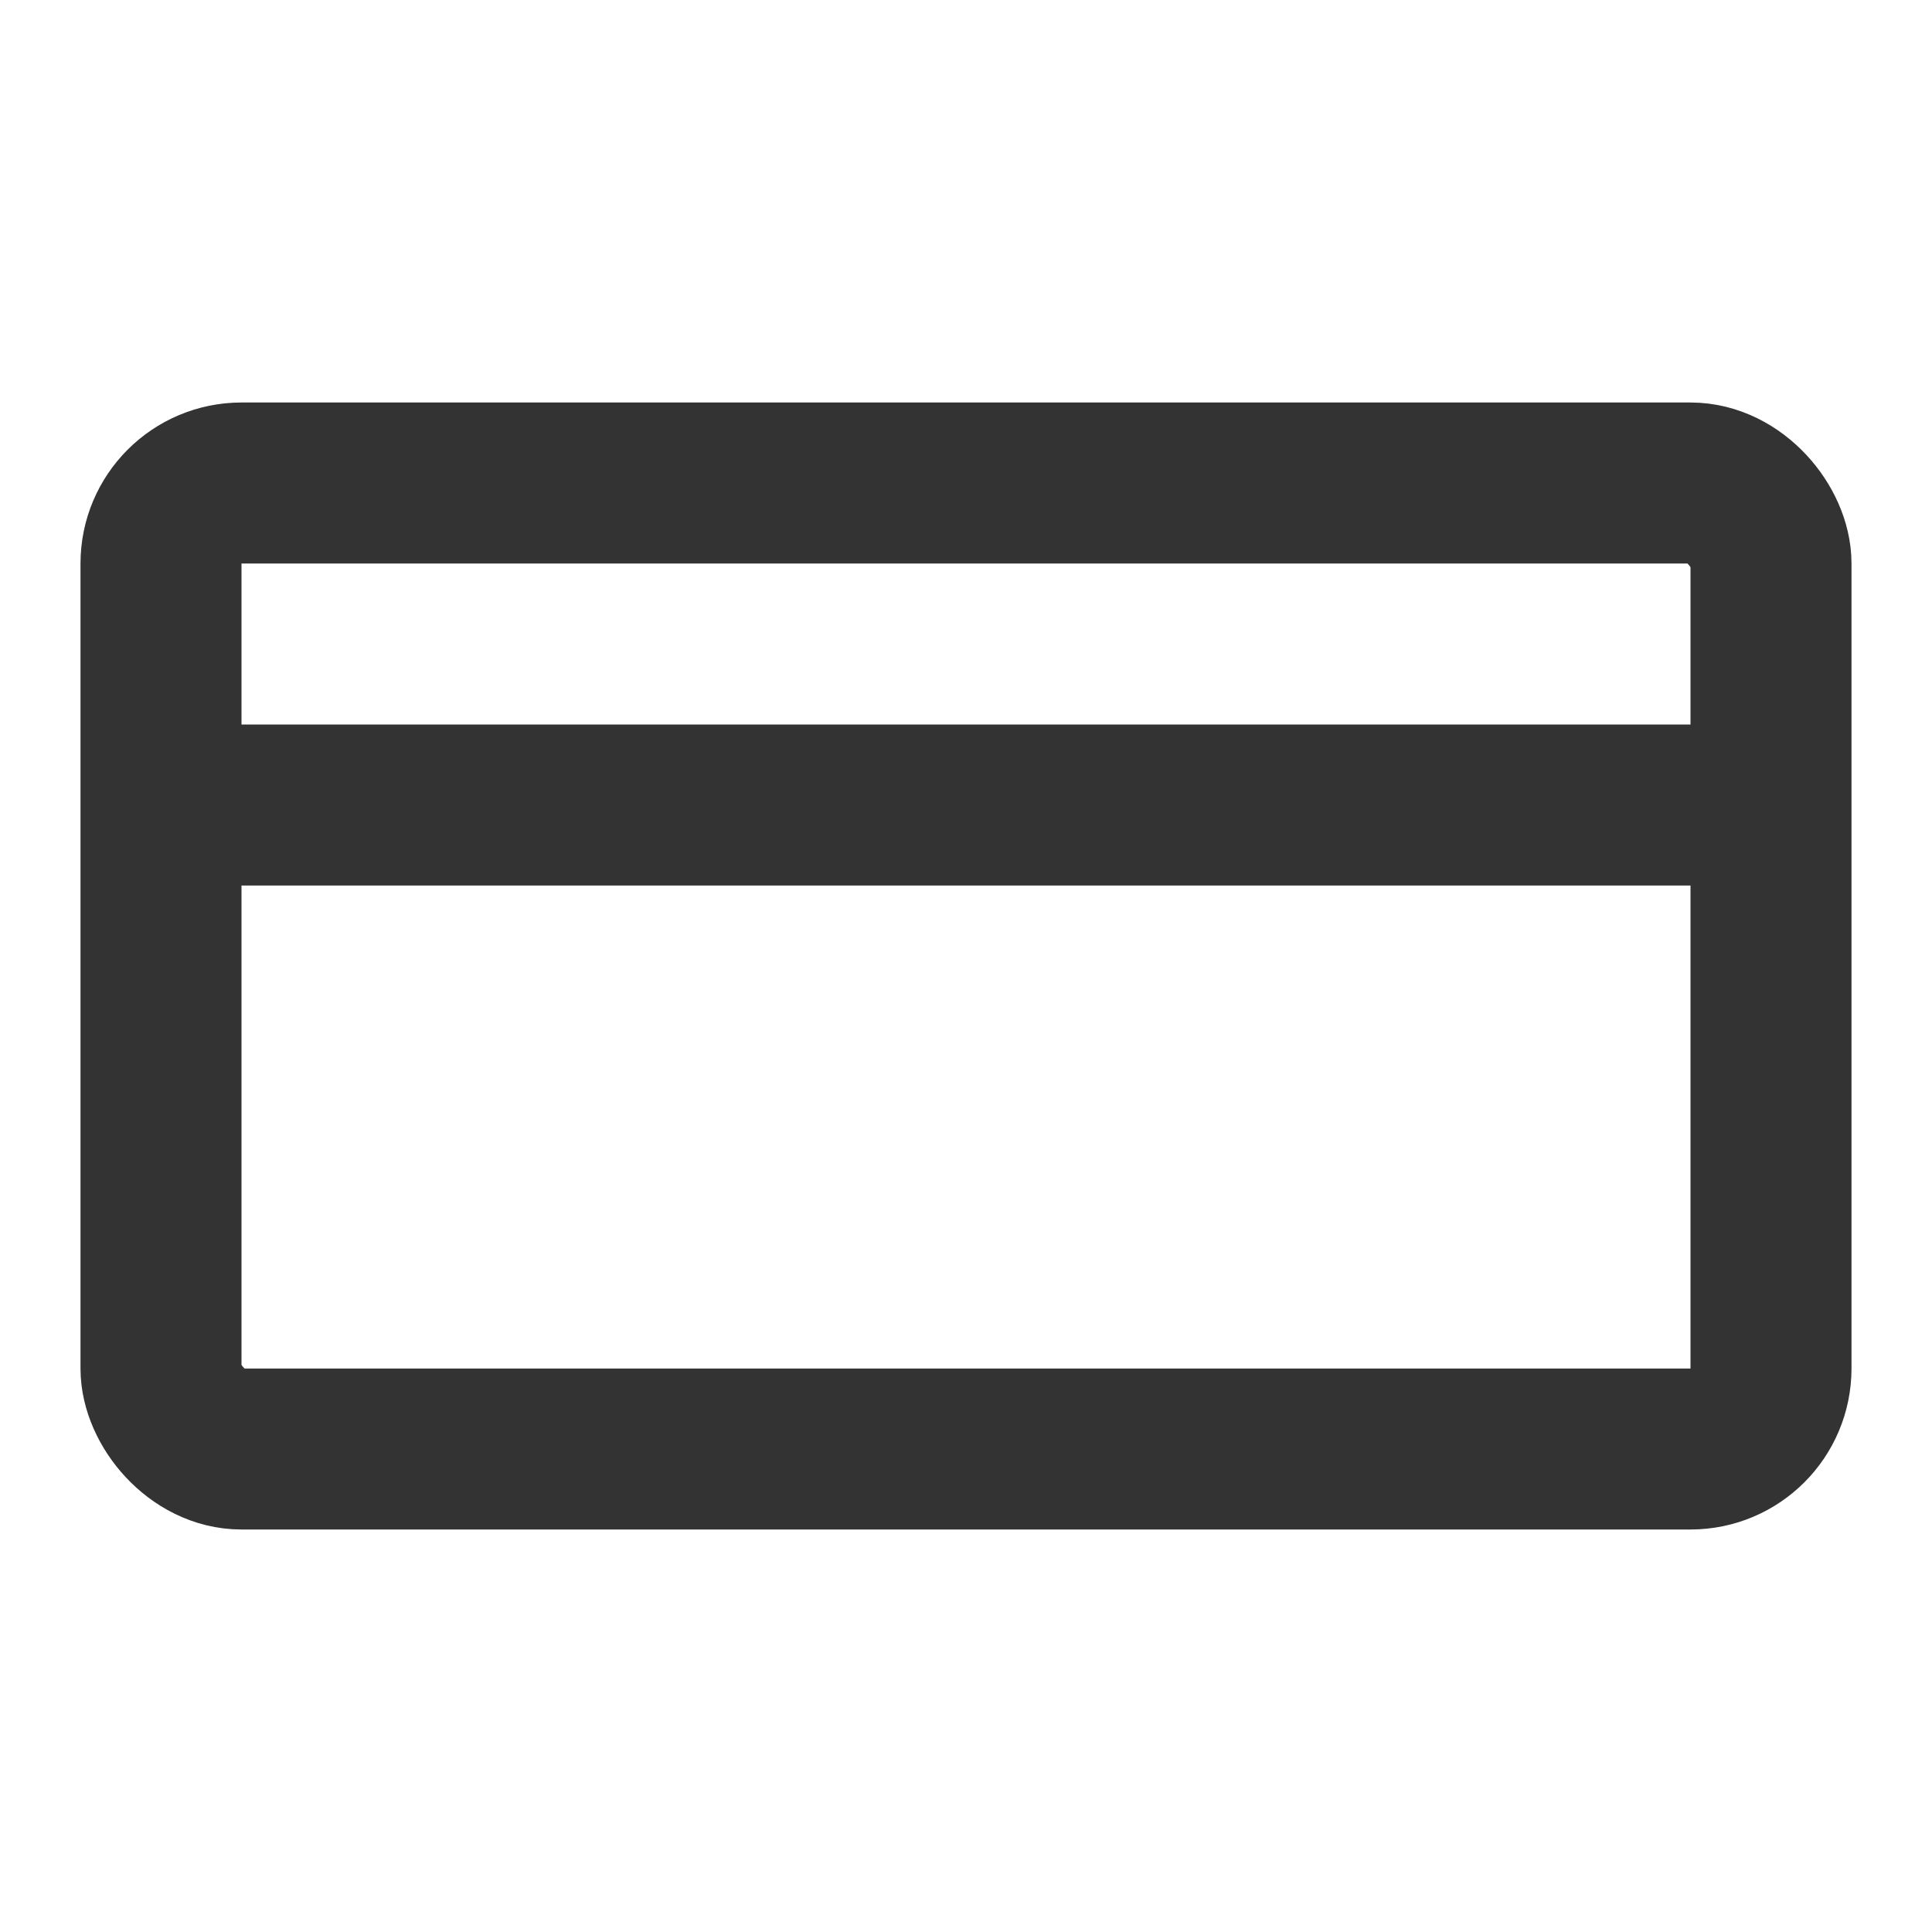 <?xml version="1.0" encoding="utf-8"?>
<svg width="800px" height="800px" viewBox="0 0 24 24" fill="none" xmlns="http://www.w3.org/2000/svg">
<rect x="2" y="6" width="20" height="12" rx="1" stroke="#333333" stroke-width="2" stroke-linecap="round" stroke-linejoin="round"/>
<line x1="21" y1="10" x2="3" y2="10" stroke="#333333" stroke-width="2" stroke-linecap="round"/>
</svg>
